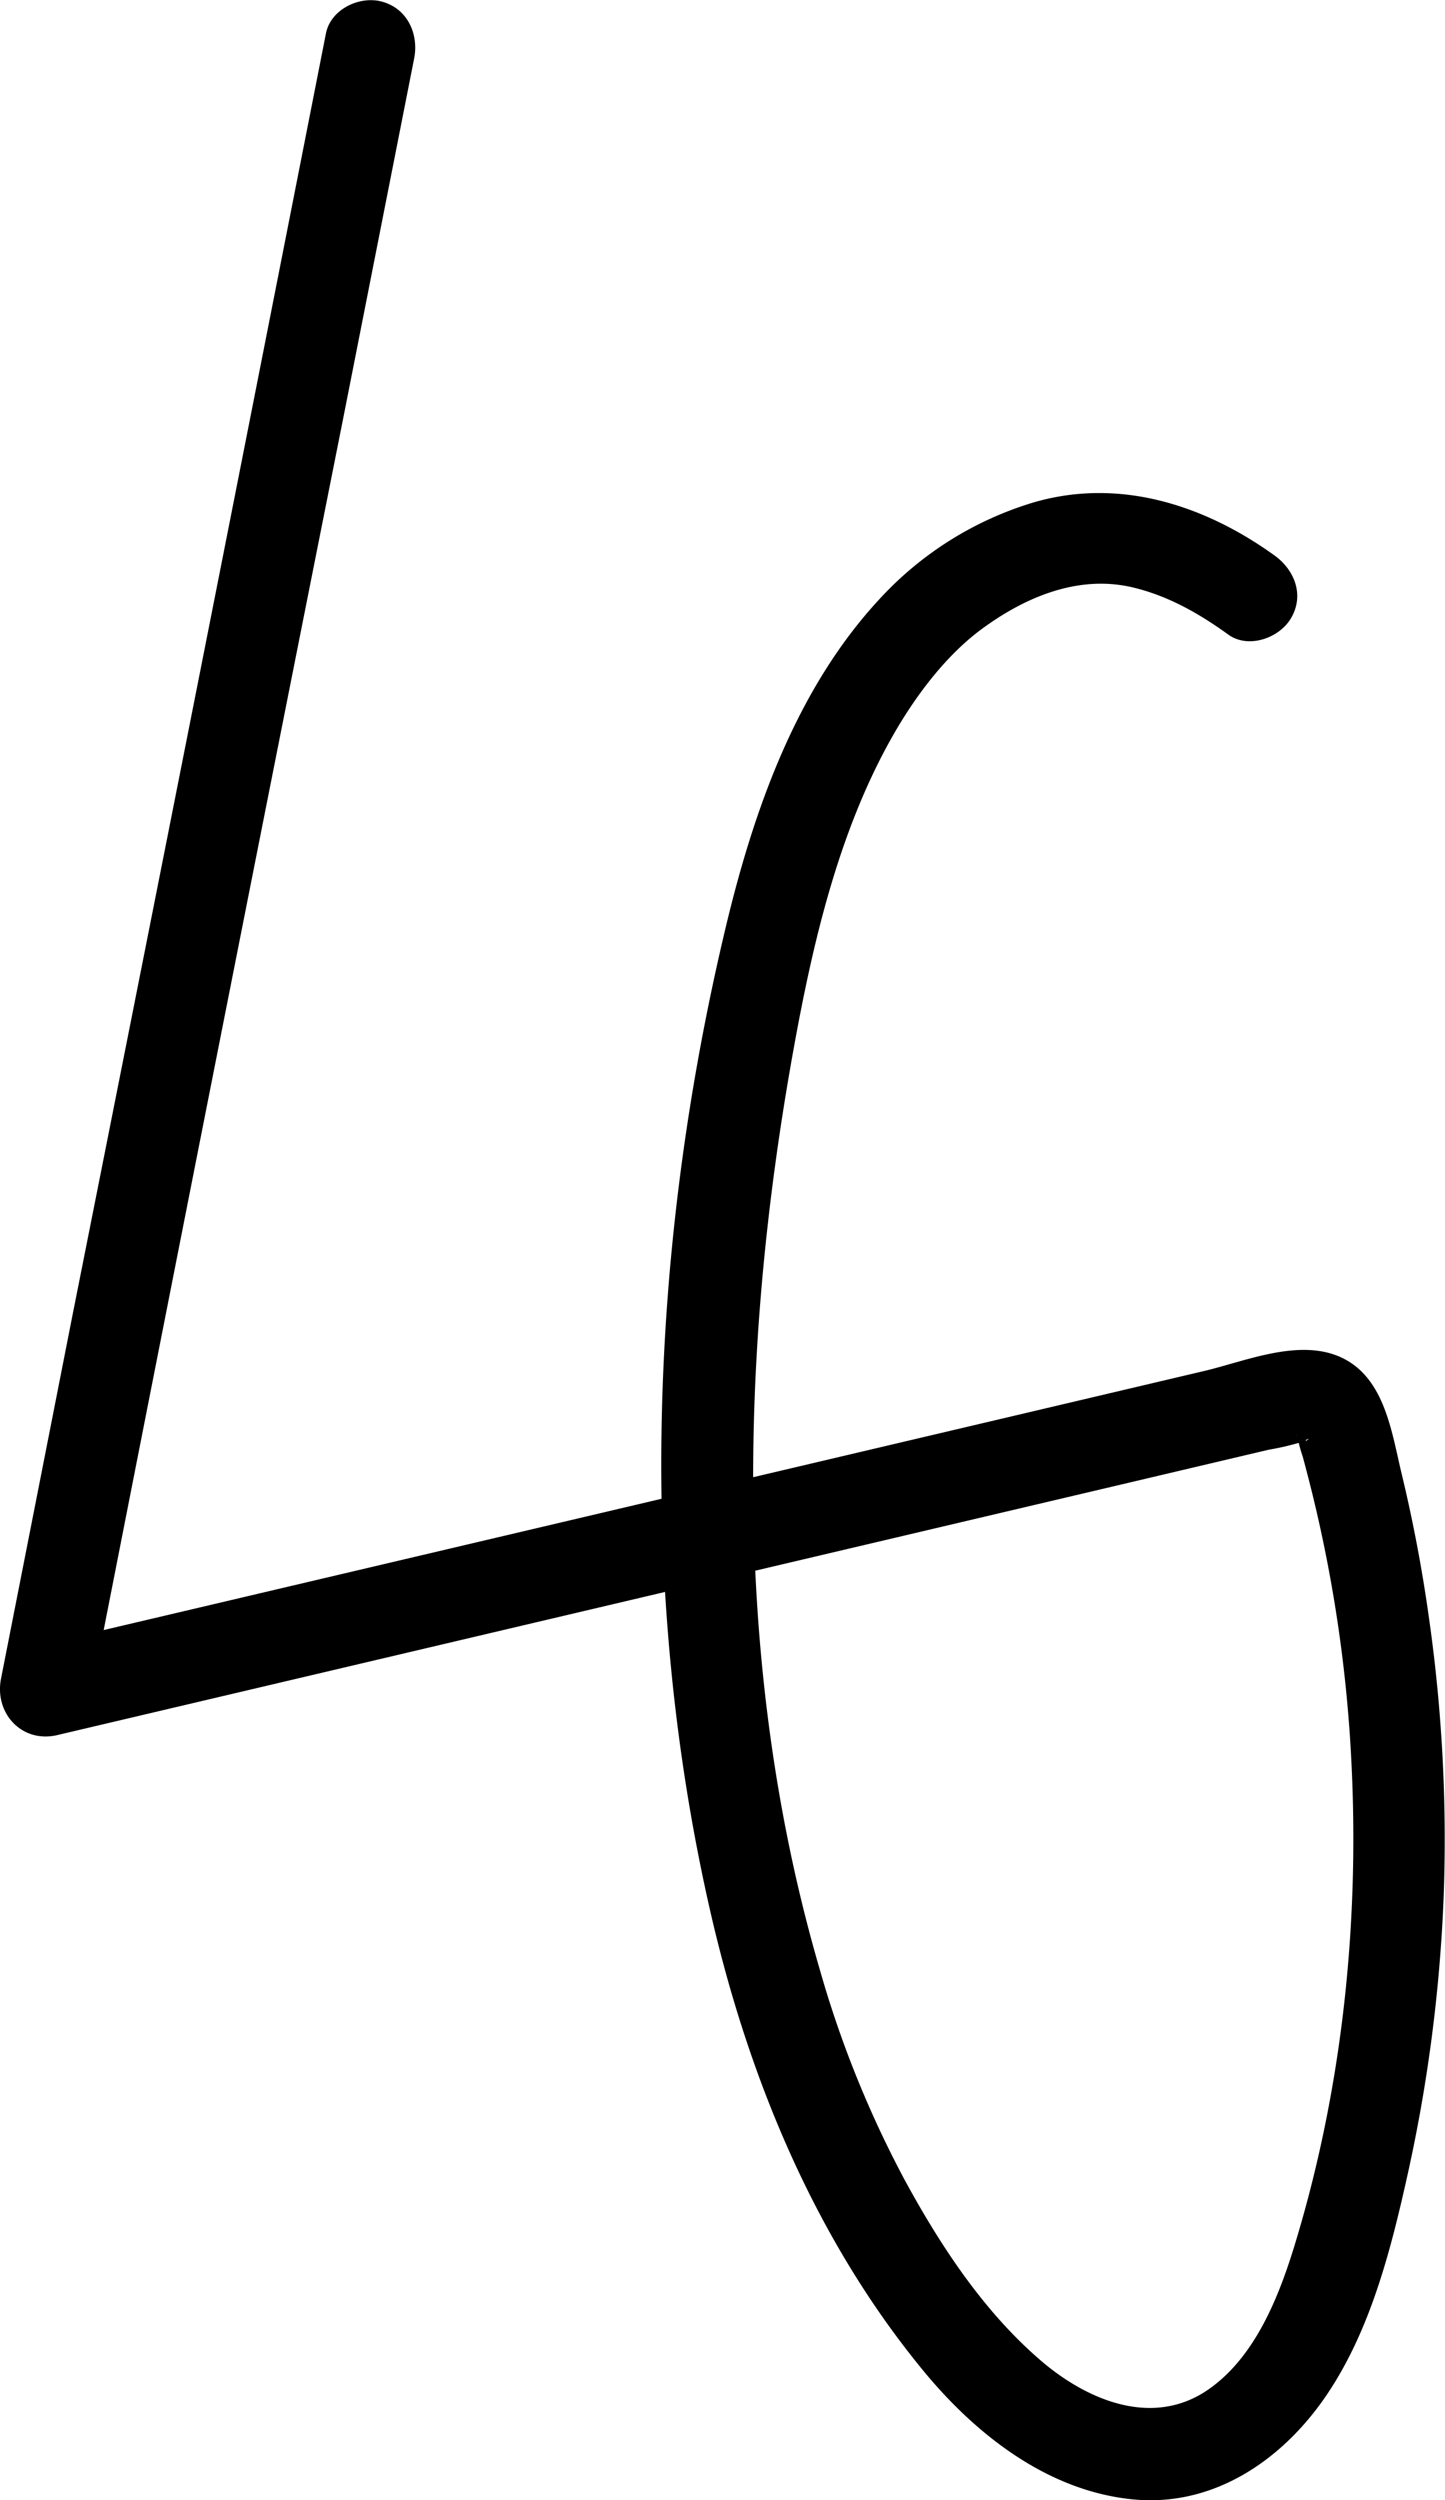 <svg xmlns="http://www.w3.org/2000/svg" viewBox="0 0 315.49 545.69"><g id="Layer_2" data-name="Layer 2"><g id="Layer_1-2" data-name="Layer 1"><path d="M71.16,7.31q-27.54,140.06-55.38,280Q8,326.88.22,366.41c-1.47,7.53,4.53,14.13,12.31,12.3L247.86,323.3,277,316.43a59.39,59.39,0,0,0,7.15-1.67s2.94-1.5.72-.08c.78-.49-.35-1-1.27-1.16-1.22-.24-.38-.76-.17.84a29.91,29.91,0,0,0,1,3.58c.73,2.69,1.42,5.38,2.09,8.09a309.94,309.94,0,0,1,8.29,54.18c2.31,36.68-1.31,74.12-12,109.35-3.49,11.5-8.67,24.85-19,32-12.07,8.36-26.35,2.41-36.46-6.23-12.51-10.7-21.91-25-29.72-39.31a231.78,231.78,0,0,1-18.54-45.77c-19.08-65.1-17.84-134.44-5.93-200.68,4.21-23.43,9.8-47.53,21.25-68.06,5.21-9.36,12-18.33,19.85-24.15,9.24-6.82,20.91-12,33-9.16,7.77,1.84,14.49,5.68,20.93,10.32,4.38,3.16,11.14.76,13.68-3.59,2.95-5,.81-10.51-3.59-13.68-15.36-11.07-34-17.07-52.74-11.55a74.94,74.94,0,0,0-33.22,20.74c-18.42,19.67-27.8,46.45-33.93,72.2-16.54,69.44-19.31,143.46-3.6,213.27,8.24,36.61,22.73,72.21,46.68,101.4,11.53,14.06,27.27,26.42,45.91,28.23,17.63,1.71,32.64-8.63,42.18-22.66s14-31.36,17.65-47.72a341.73,341.73,0,0,0,8-61.51,342.07,342.07,0,0,0-3.29-61q-2.2-15.63-5.9-31c-2.17-9-3.65-20.69-12.87-25.21s-21.1.65-30.22,2.8l-32.09,7.56-64.19,15.11L38.33,352.1,7.21,359.42l12.3,12.3Q47,231.65,74.86,91.67q7.8-39.53,15.58-79c1-5.29-1.5-10.79-7-12.3C78.55-1,72.2,2,71.16,7.31Z"></path></g></g></svg>
